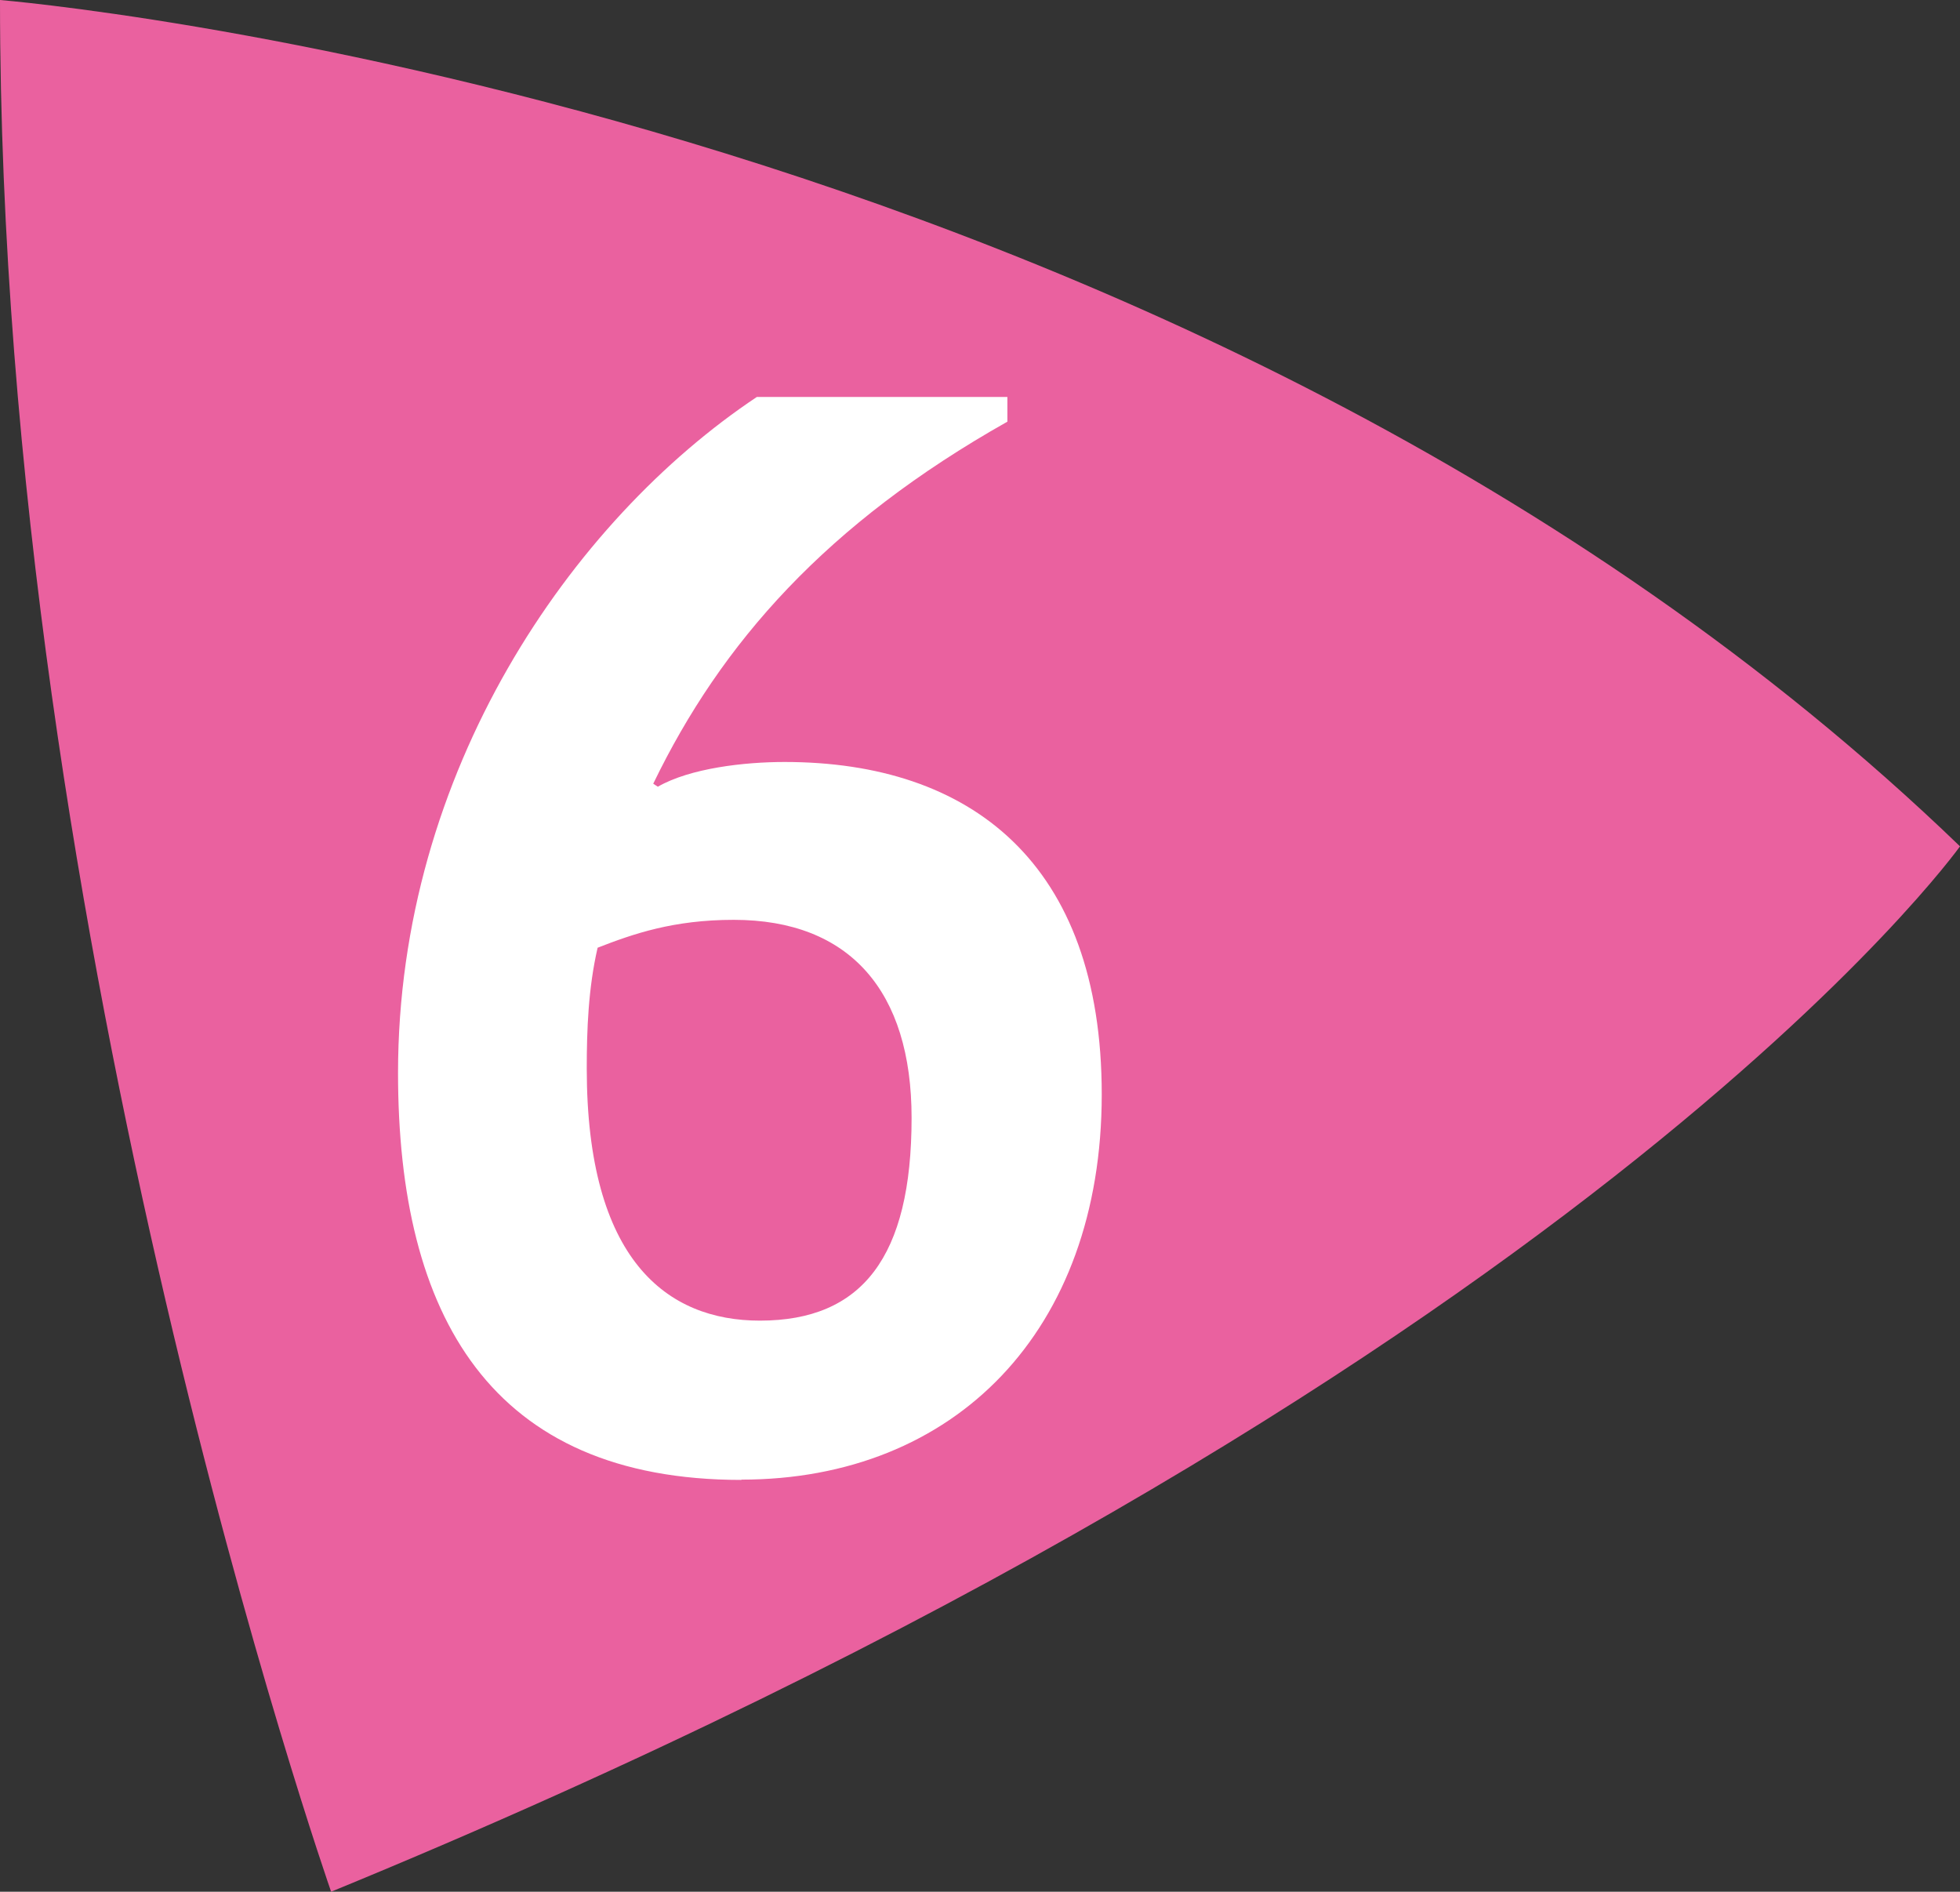 <?xml version="1.0" encoding="UTF-8"?><svg id="uuid-11fc431e-f33c-4602-80ae-54e55a73551c" xmlns="http://www.w3.org/2000/svg" viewBox="0 0 13.709 13.23"><rect x="0" y="0" width="13.709" height="13.23" fill="#333333" stroke="none"/><defs><style>.uuid-487002e5-4a65-4351-a6ac-4b715c53b3ba{fill:#fff;}.uuid-155fd866-094b-4732-8f95-acc57dc7dc8e{fill:#ea619f;}</style></defs><g id="uuid-408bf403-6fe5-4546-a0e4-245bd94b2247"><g><path class="uuid-155fd866-094b-4732-8f95-acc57dc7dc8e" d="M0,0S8.276,.679,13.709,5.919c0,0-2.653,3.723-11.393,7.311C2.316,13.23,0,6.615,0,0"/><path class="uuid-487002e5-4a65-4351-a6ac-4b715c53b3ba" d="M5.186,10.35c-1.753,0-2.402-1.147-2.402-2.846,0-2.109,1.211-3.862,2.51-4.728h1.752v.173c-1.266,.714-2.001,1.548-2.477,2.532l.032,.021c.227-.13,.606-.173,.887-.173,1.298,0,2.218,.703,2.218,2.325,0,1.655-1.028,2.694-2.521,2.694Zm.129-1.114c.714,0,1.061-.443,1.061-1.418,0-.887-.433-1.385-1.244-1.385-.422,0-.703,.098-.952,.195-.065,.281-.076,.573-.076,.844,0,1.342,.562,1.764,1.211,1.764Z"/></g></g></svg>
